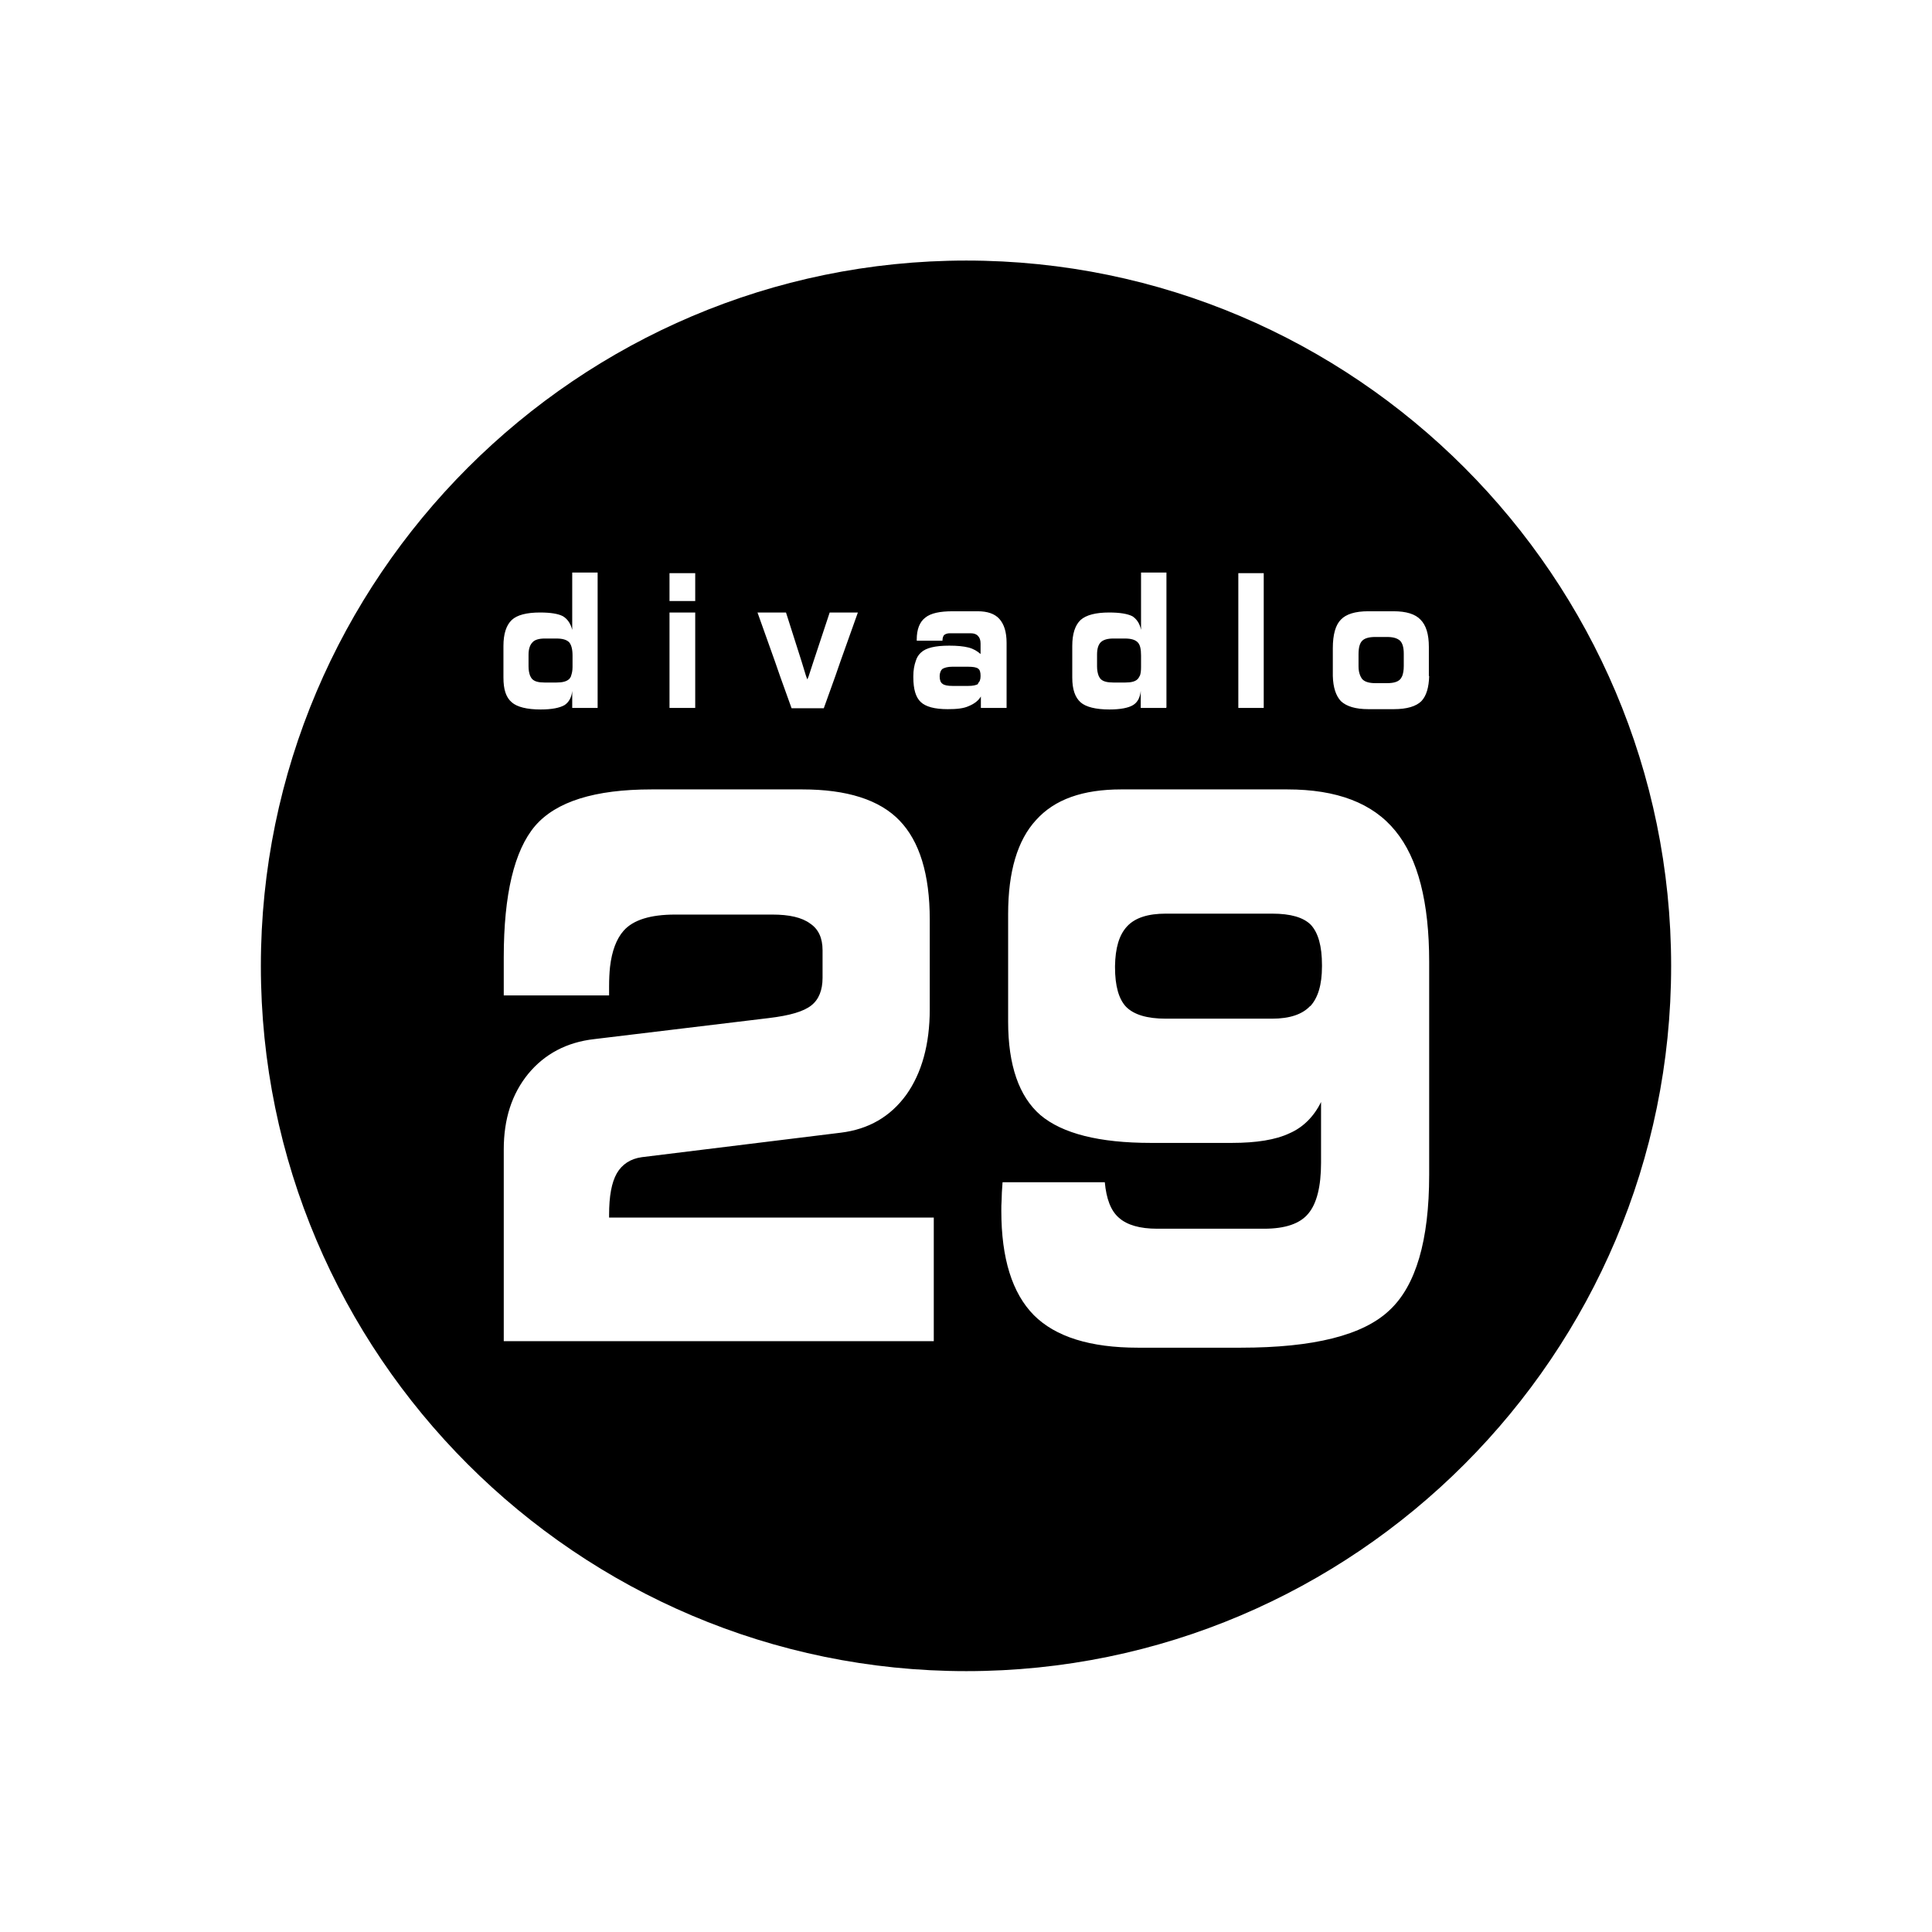 <?xml version="1.0" encoding="UTF-8"?><svg id="Layer_1" xmlns="http://www.w3.org/2000/svg" viewBox="0 0 62.36 62.36"><defs><style>.cls-1{fill:#000;stroke-width:0px;}</style></defs><path class="cls-1" d="M18.43,21.82c.03-.08.05-.17.05-.29v-.37c0-.21-.04-.35-.11-.43-.08-.08-.21-.12-.41-.12h-.38c-.18,0-.32.04-.39.12-.08.08-.13.21-.13.4v.38c0,.12.02.22.05.3.02.04.04.08.07.11.08.08.21.11.4.11h.38c.19,0,.32-.03.41-.11.03-.03.05-.07.07-.11M31.56,22.06c.06-.05.09-.12.09-.24h0c0-.12-.02-.2-.08-.24-.05-.04-.16-.06-.33-.06h-.5c-.15,0-.25.03-.32.07-.05.04-.09.12-.09.24h0c0,.12.03.2.09.24.06.05.17.07.33.07h.5c.15,0,.26-.02.33-.07M36.79,21.82c.03-.08.04-.17.04-.29v-.37c0-.21-.03-.35-.11-.43-.08-.08-.21-.12-.41-.12h-.38c-.18,0-.32.04-.4.12-.08.08-.12.21-.12.4v.38c0,.12.02.22.05.3.02.04.04.08.07.11.08.08.22.11.41.11h.38c.19,0,.32-.03.4-.11.03-.03.05-.07.07-.11M45.26,21.82c.03-.08.05-.18.05-.32v-.4c0-.2-.04-.34-.12-.42-.09-.08-.22-.12-.42-.12h-.38c-.2,0-.34.04-.42.12-.08.08-.12.22-.12.44v.39c0,.12.02.22.06.31.02.04.04.08.07.11.08.08.22.12.41.12h.38c.21,0,.34-.04.42-.12.03-.03.05-.07.07-.11M42.29,32.48c.25-.27.38-.69.38-1.29v-.04c0-.61-.12-1.04-.36-1.3-.24-.24-.65-.36-1.25-.36h-3.43c-.57,0-.99.13-1.25.41-.26.28-.38.7-.39,1.28v.04c0,.6.12,1.03.36,1.28.25.25.67.38,1.28.38h3.43c.57,0,.98-.14,1.23-.41M46.13,37.92c0,2.12-.43,3.58-1.28,4.37-.85.81-2.45,1.21-4.8,1.21h-3.32c-1.54,0-2.66-.35-3.36-1.05-.7-.71-1.05-1.83-1.05-3.37,0-.1,0-.22.01-.35,0-.13.01-.32.03-.57h3.3c.05.53.19.92.46,1.15.26.23.67.35,1.23.35h3.45c.68,0,1.16-.16,1.43-.49.27-.32.41-.87.41-1.64v-1.96c-.23.47-.58.82-1.02,1.01-.44.21-1.07.31-1.86.31h-2.61c-1.67,0-2.86-.3-3.57-.9-.69-.6-1.04-1.61-1.04-3.01v-3.48c0-1.36.3-2.38.9-3.03.6-.67,1.51-.99,2.75-.99h5.36c1.6,0,2.76.44,3.49,1.34.73.89,1.09,2.3,1.09,4.23v6.87ZM46.13,21.82c-.01.37-.09.64-.25.81-.17.17-.47.26-.89.26h-.82c-.42,0-.71-.09-.89-.26-.16-.17-.25-.44-.26-.81v-.9c0-.44.09-.75.26-.92.17-.18.47-.27.88-.27h.82c.41,0,.7.09.87.27.18.18.27.47.27.88v.94ZM40.79,22.85h-.82v-4.35h.82v4.35ZM37.64,22.85h-.82v-.55c-.02.21-.1.37-.25.46-.15.09-.41.14-.76.14-.44,0-.76-.08-.93-.23-.18-.16-.27-.42-.27-.8v-1.02c0-.39.09-.67.27-.84.18-.16.49-.24.92-.24.34,0,.59.04.75.12.14.09.24.24.28.44v-1.85h.82v4.35ZM32.49,22.85h-.83v-.37c-.08.14-.22.24-.39.31-.17.08-.4.1-.68.1-.43,0-.71-.08-.87-.23-.16-.15-.24-.41-.24-.8v-.04c0-.19.03-.35.08-.49.03-.11.1-.21.17-.27.16-.15.46-.22.91-.22.26,0,.46.02.62.06.16.04.29.12.39.21v-.34c0-.11-.03-.19-.08-.24-.05-.06-.13-.09-.24-.09h-.67c-.08,0-.14.02-.19.06-.03.04-.05.1-.05.18h-.83v-.04c0-.32.09-.56.27-.7.18-.15.48-.21.89-.21h.81c.31,0,.55.08.7.25.15.17.23.42.23.77v2.1ZM29.03,26.48c.65.67.98,1.74.98,3.2v2.9c0,1.13-.26,2.06-.76,2.76-.51.7-1.21,1.11-2.11,1.22l-6.42.79c-.37.05-.64.23-.81.52-.17.3-.25.74-.25,1.34v.09h10.48v3.99h-13.88v-6.19c0-.98.26-1.79.79-2.44.53-.64,1.24-1.02,2.13-1.12l5.64-.68c.67-.08,1.12-.21,1.37-.41.24-.19.36-.49.36-.89v-.89c0-.39-.13-.68-.4-.86-.27-.2-.68-.29-1.22-.29h-3.14c-.79,0-1.35.17-1.66.52-.23.26-.38.65-.44,1.17-.02.19-.03.4-.03.63,0,.02,0,.05,0,.1,0,.03,0,.08,0,.1,0,.02,0,.04,0,.06,0,.02,0,.03,0,.03h-3.4v-1.23c0-2.03.34-3.45,1.01-4.24.68-.79,1.93-1.18,3.76-1.18h4.87c1.43,0,2.49.33,3.14,1.01M27.69,19.77l-.56,1.57-.17.49-.37,1.03h-1.04l-.37-1.03-.17-.49-.56-1.57h.92l.5,1.57.15.49.04.1.04-.1.16-.49.52-1.57h.91ZM22.44,22.85h-.83v-3.08h.83v3.08ZM22.44,19.4h-.83v-.9h.83v.9ZM19.29,22.85h-.82v-.55c-.02.21-.11.37-.25.46-.16.09-.41.14-.77.14-.44,0-.76-.08-.93-.23-.19-.16-.27-.42-.27-.8v-1.02c0-.39.09-.67.27-.84.17-.16.48-.24.91-.24.34,0,.59.04.74.12.15.09.25.24.3.44v-1.85h.82v4.35ZM53.94,31.18c0-12.54-10.21-22.77-22.75-22.77S8.42,18.64,8.42,31.18s10.22,22.76,22.77,22.76,22.75-10.23,22.75-22.76"/></svg>
